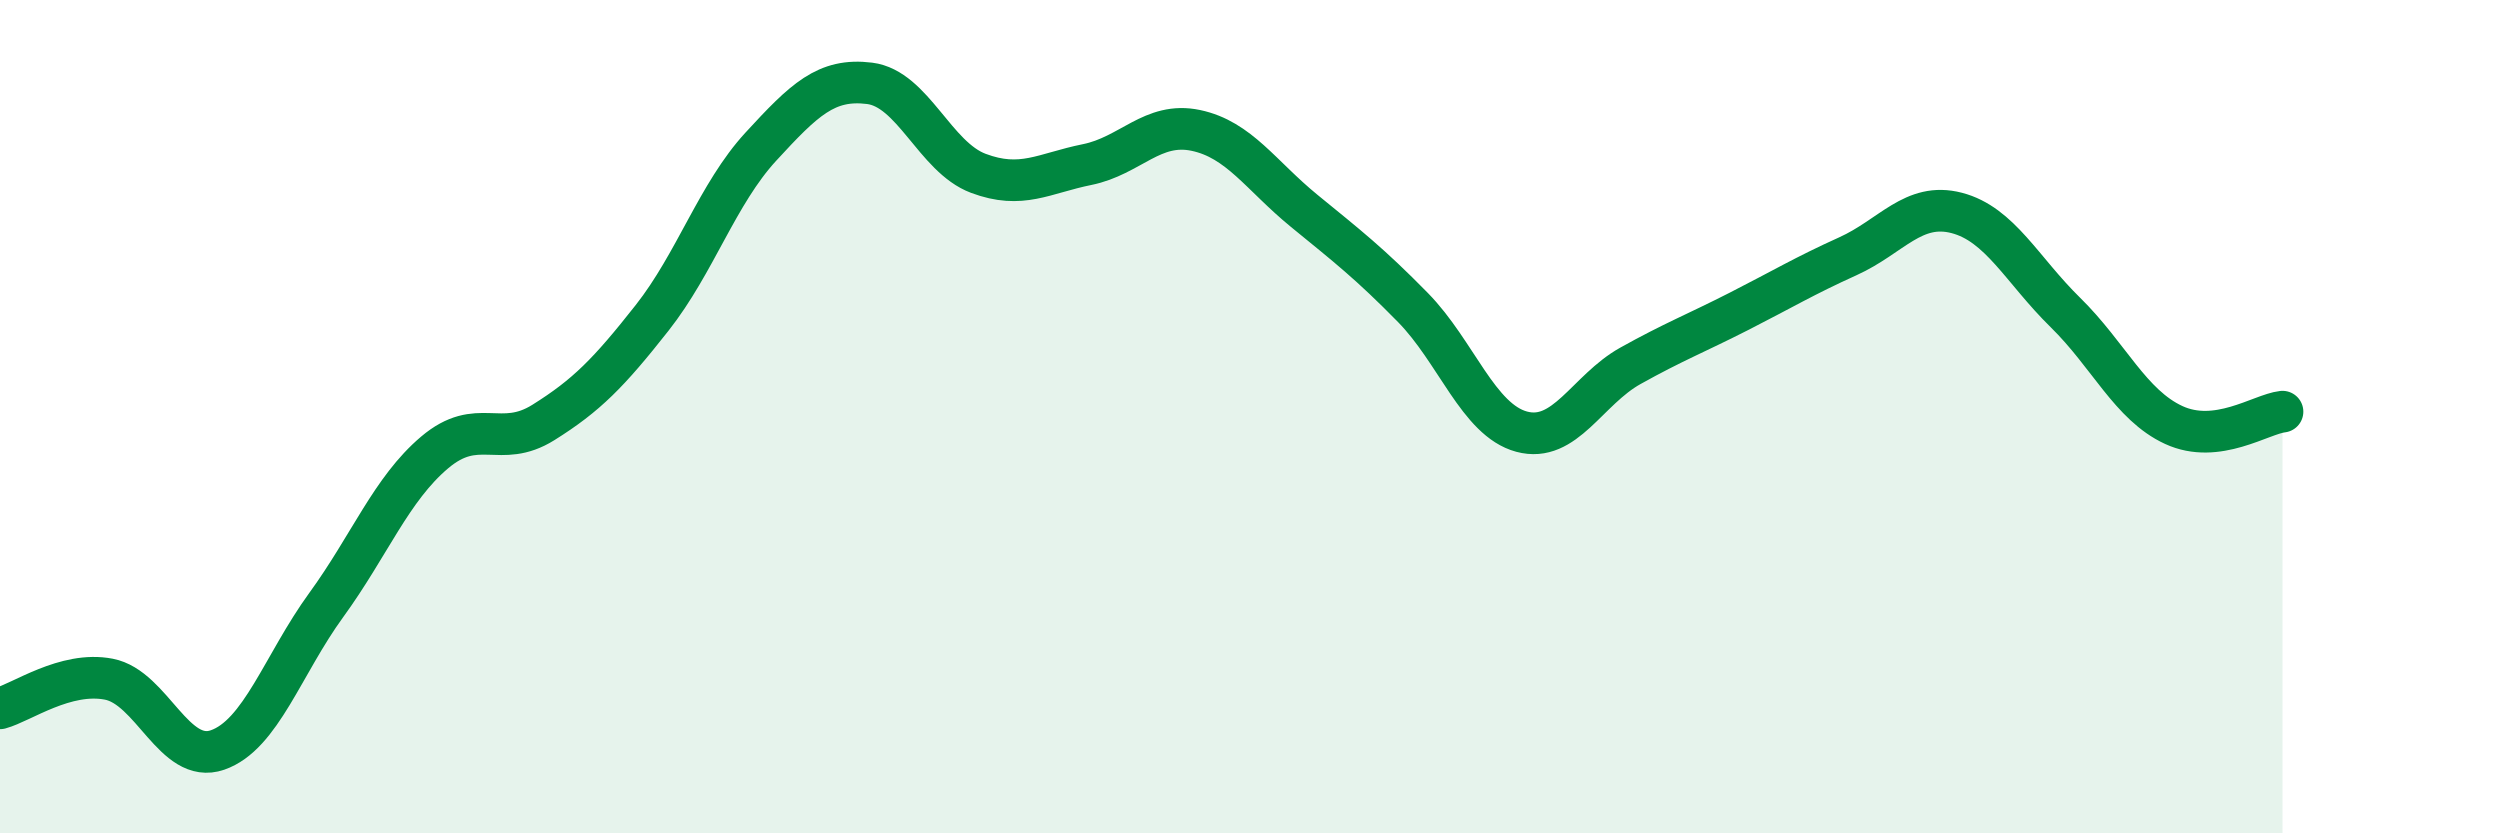 
    <svg width="60" height="20" viewBox="0 0 60 20" xmlns="http://www.w3.org/2000/svg">
      <path
        d="M 0,17 C 0.52,16.86 1.57,16.1 2.61,16.3 C 3.65,16.5 4.18,18.36 5.22,18 C 6.26,17.64 6.79,15.95 7.83,14.52 C 8.87,13.09 9.39,11.74 10.43,10.86 C 11.47,9.98 12,10.79 13.04,10.14 C 14.08,9.49 14.61,8.95 15.65,7.63 C 16.69,6.31 17.22,4.65 18.26,3.52 C 19.3,2.39 19.83,1.87 20.87,2 C 21.91,2.13 22.44,3.77 23.48,4.16 C 24.52,4.55 25.05,4.16 26.09,3.95 C 27.13,3.74 27.66,2.91 28.7,3.13 C 29.74,3.35 30.26,4.21 31.3,5.06 C 32.34,5.91 32.87,6.32 33.91,7.38 C 34.95,8.44 35.48,10.08 36.52,10.36 C 37.56,10.64 38.09,9.36 39.13,8.78 C 40.17,8.2 40.7,8 41.74,7.47 C 42.78,6.94 43.31,6.62 44.35,6.15 C 45.39,5.68 45.92,4.84 46.96,5.11 C 48,5.38 48.53,6.48 49.57,7.5 C 50.61,8.52 51.13,9.72 52.17,10.2 C 53.21,10.68 54.26,9.94 54.78,9.88L54.78 20L0 20Z"
        fill="#008740"
        opacity="0.1"
        stroke-linecap="round"
        stroke-linejoin="round"
      />
      <path
        d="M 0,17 C 0.52,16.86 1.57,16.1 2.61,16.3 C 3.65,16.5 4.18,18.36 5.22,18 C 6.26,17.64 6.79,15.95 7.83,14.52 C 8.87,13.09 9.39,11.74 10.43,10.86 C 11.47,9.98 12,10.79 13.04,10.14 C 14.08,9.49 14.61,8.95 15.65,7.63 C 16.69,6.31 17.22,4.65 18.26,3.52 C 19.3,2.39 19.83,1.87 20.87,2 C 21.91,2.13 22.44,3.77 23.48,4.16 C 24.52,4.55 25.05,4.16 26.09,3.95 C 27.13,3.74 27.66,2.91 28.7,3.13 C 29.74,3.35 30.26,4.21 31.3,5.06 C 32.34,5.91 32.87,6.32 33.91,7.38 C 34.95,8.44 35.48,10.08 36.52,10.36 C 37.56,10.64 38.09,9.36 39.13,8.78 C 40.17,8.2 40.7,8 41.74,7.47 C 42.78,6.94 43.31,6.62 44.35,6.15 C 45.39,5.68 45.92,4.84 46.96,5.11 C 48,5.38 48.53,6.48 49.57,7.5 C 50.61,8.52 51.13,9.72 52.17,10.2 C 53.21,10.68 54.26,9.94 54.78,9.88"
        stroke="#008740"
        stroke-width="1"
        fill="none"
        stroke-linecap="round"
        stroke-linejoin="round"
      />
    </svg>
  